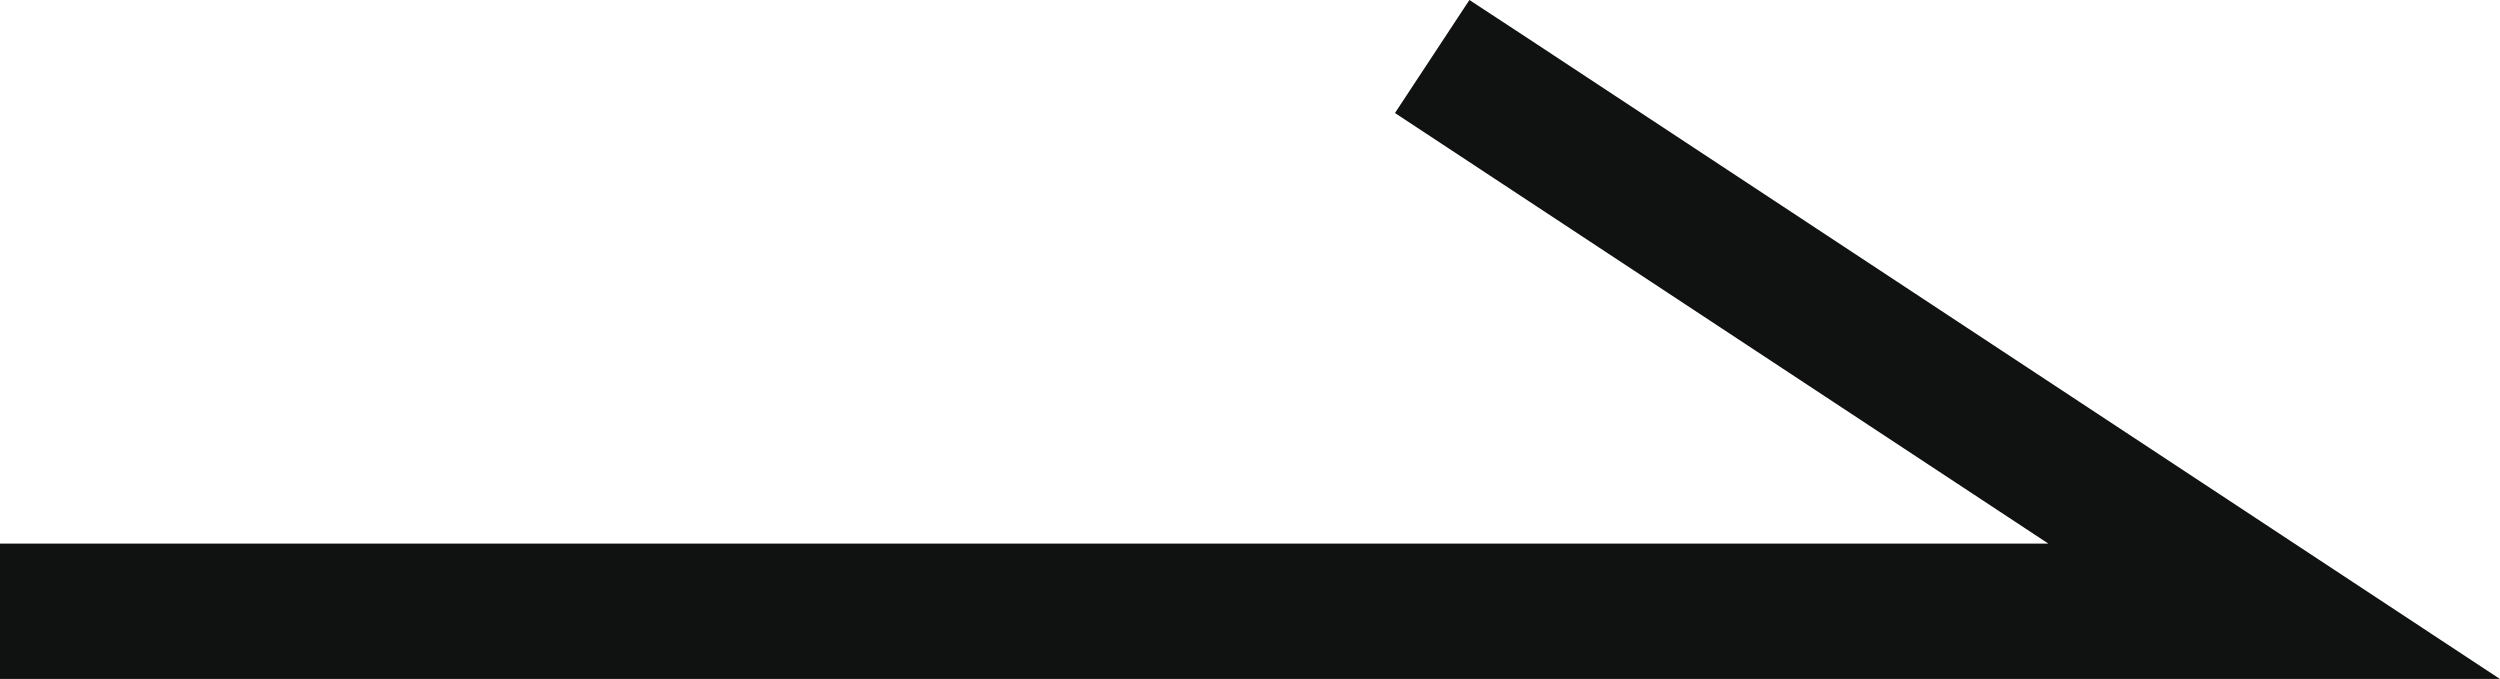 <svg xmlns="http://www.w3.org/2000/svg" width="18.47" height="5.016" viewBox="0 0 18.47 5.016"><path d="M-13498.311-9586.619h-18.47v-1h15.134l-4.827-3.181.55-.835.418.274Z" transform="translate(13516.78 9591.635)" fill="#101111"/></svg>
